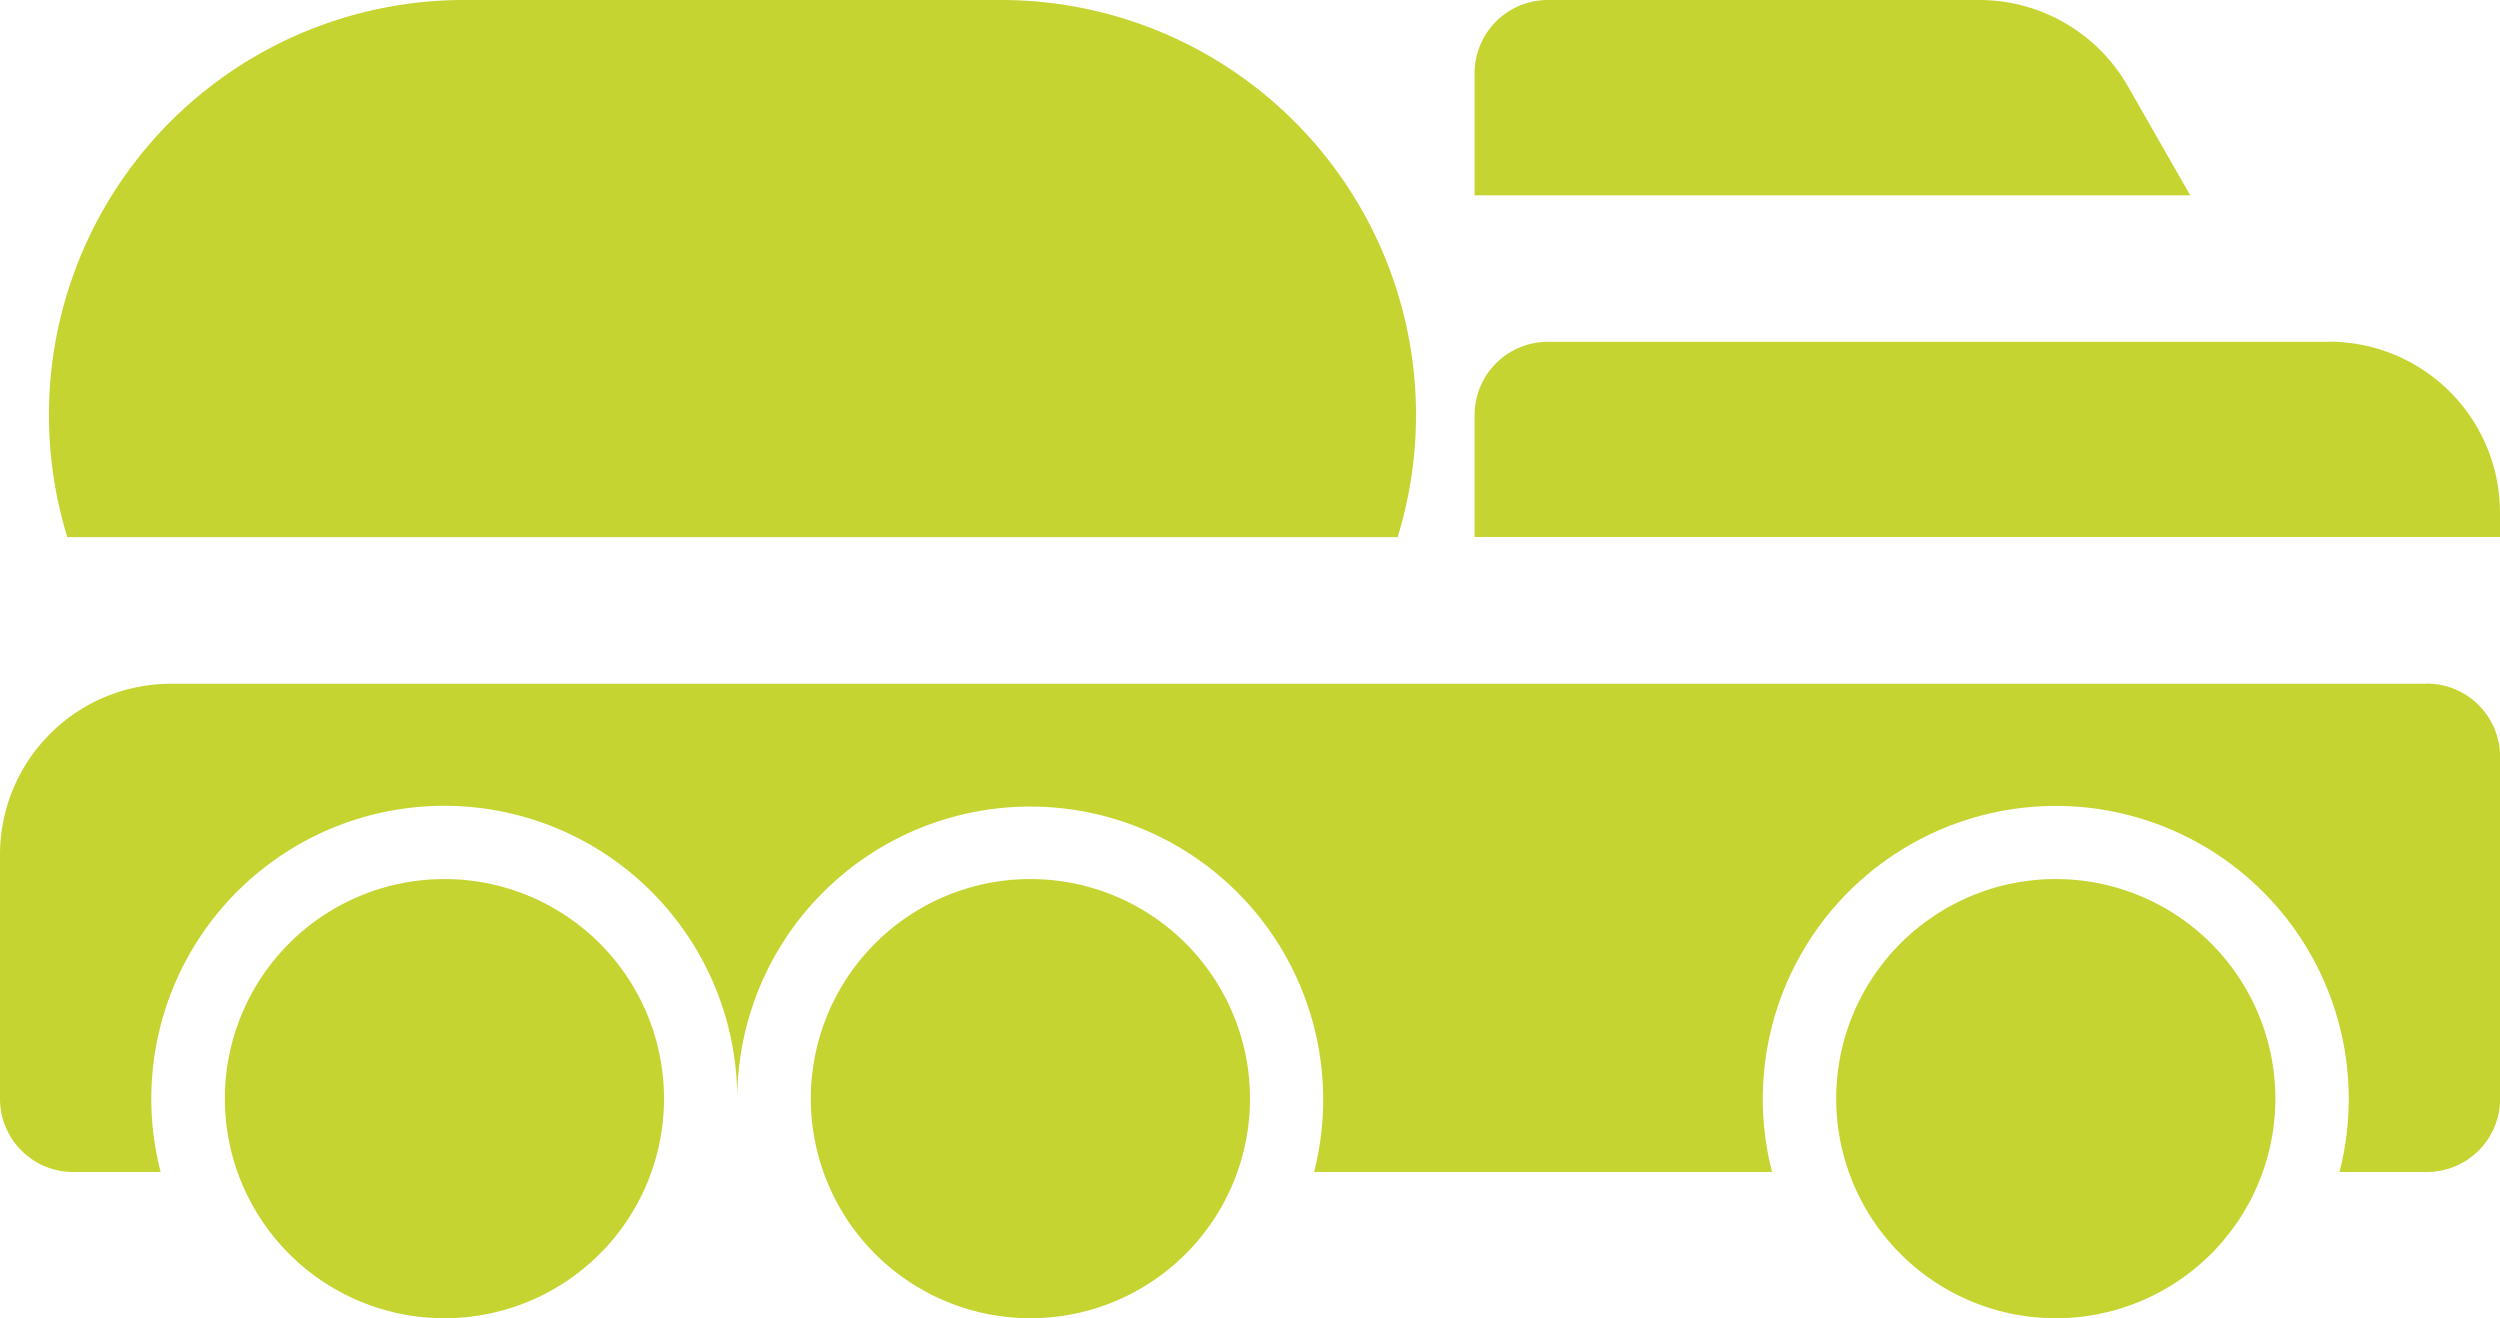 <svg xmlns="http://www.w3.org/2000/svg" width="76.28" height="40.226" viewBox="0 0 76.28 40.226">
  <g id="Group_24369" data-name="Group 24369" transform="translate(0)">
    <g id="Group_24050" data-name="Group 24050" transform="translate(0 0)">
      <path id="Path_20820" data-name="Path 20820" d="M447.24,483.128a6.7,6.7,0,1,1-6.7-6.7,6.7,6.7,0,0,1,6.7,6.7" transform="translate(-426.979 -449.606)" fill="#c6d431"/>
      <path id="Path_20821" data-name="Path 20821" d="M465.328,483.128a6.7,6.7,0,1,1-6.7-6.7,6.7,6.7,0,0,1,6.7,6.7" transform="translate(-427.188 -449.606)" fill="#c6d431"/>
      <path id="Path_20822" data-name="Path 20822" d="M496.98,483.128a6.7,6.7,0,1,1-6.7-6.7,6.7,6.7,0,0,1,6.7,6.7" transform="translate(-427.554 -449.606)" fill="#c6d431"/>
      <path id="Path_20823" data-name="Path 20823" d="M500.943,470.4h-68.83a5.216,5.216,0,0,0-5.214,5.214v7.449a2.235,2.235,0,0,0,2.235,2.235H431.8a8.939,8.939,0,1,1,17.594-2.235,8.939,8.939,0,1,1,17.6,2.235h13.975a8.939,8.939,0,1,1,17.312,0h2.667a2.238,2.238,0,0,0,2.235-2.234V472.63a2.238,2.238,0,0,0-2.235-2.235Z" transform="translate(-426.899 -449.537)" fill="#c6d431"/>
      <path id="Path_20824" data-name="Path 20824" d="M469.561,465.681a12.662,12.662,0,0,0-12.1-16.388H441.07a12.662,12.662,0,0,0-12.1,16.388Z" transform="translate(-426.916 -449.293)" fill="#c6d431"/>
      <path id="Path_20825" data-name="Path 20825" d="M498.49,459.844H474.653a2.236,2.236,0,0,0-2.235,2.235V465.8h31.287v-.745a5.217,5.217,0,0,0-5.215-5.214Z" transform="translate(-427.425 -449.415)" fill="#c6d431"/>
      <path id="Path_20826" data-name="Path 20826" d="M492.349,451.921a5.226,5.226,0,0,0-4.526-2.628H474.652a2.236,2.236,0,0,0-2.235,2.235v3.724h21.836Z" transform="translate(-427.425 -449.293)" fill="#c6d431"/>
    </g>
  </g>
</svg>
